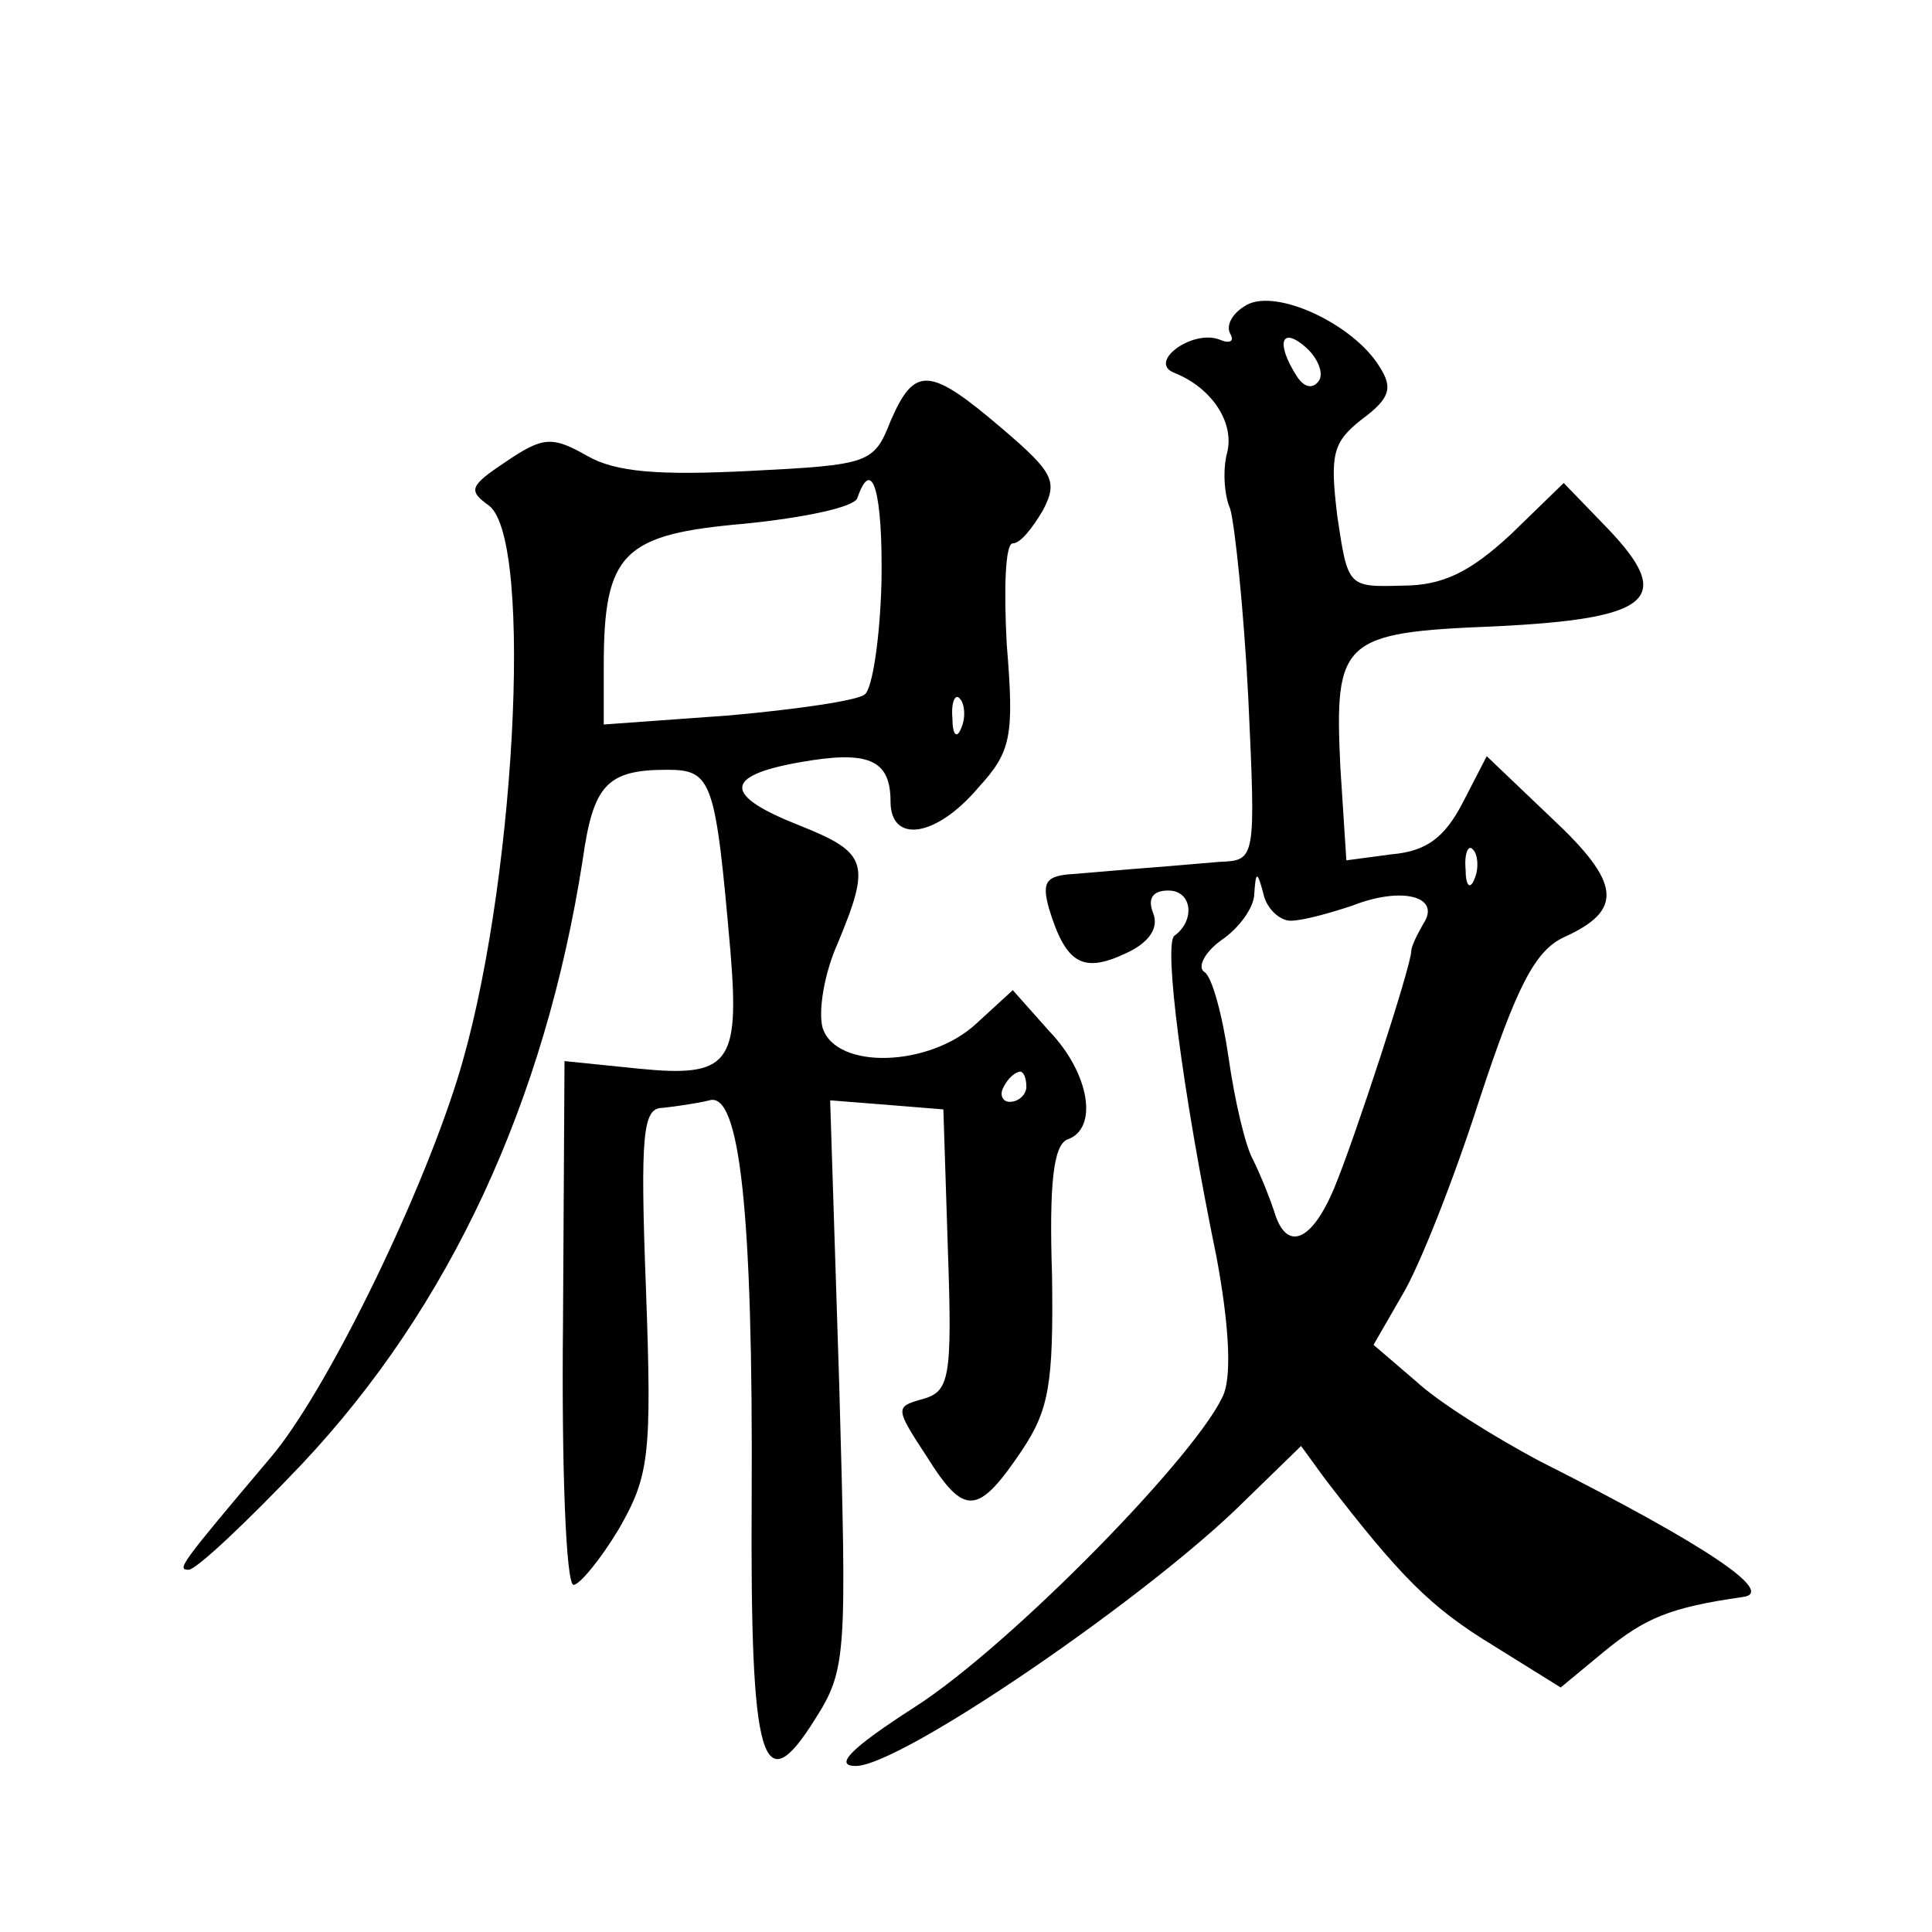 <?xml version="1.0" standalone="no"?>
<!DOCTYPE svg PUBLIC "-//W3C//DTD SVG 20010904//EN"
 "http://www.w3.org/TR/2001/REC-SVG-20010904/DTD/svg10.dtd">
<svg version="1.0" xmlns="http://www.w3.org/2000/svg"
 width="128pt" height="128pt" viewBox="0 0 128 128"
 preserveAspectRatio="xMidYMid meet">
<g transform="translate(0,128) scale(0.1,-0.1)"
fill="#0" stroke="none">
<path d="M826 1078 c-9 -5 -14 -13 -11 -19 3 -5 0 -7 -7 -4 -18 7 -48 -15 -30 -22
25 -10 40 -33 35 -53 -3 -11 -2 -28 2 -37 3 -10 9 -66 12 -125 5 -108 5 -108 -19
-109 -13 -1 -34 -3 -48 -4 -14 -1 -35 -3 -48 -4 -19 -1 -22 -5 -17 -23 11 -36 22
-43 50 -30 16 7 23 17 19 27 -4 10 0 15 10 15 16 0 18 -20 4 -30 -7 -6 5 -101 28
-213 8 -43 10 -76 5 -90 -15 -38 -141 -167 -205 -208 -42 -27 -54 -39 -39 -39 30
0 195 113 258 176 l37 36 16 -22 c50 -65 70 -85 111 -110 l45 -28 29 24 c27 22
43 29 92 36 21 3 -22 33 -135 90 -30 16 -67 39 -82 53 l-28 24 19 33 c11 18 34
76 51 129 25 76 37 99 56 108 40 18 38 36 -8 79 l-43 41 -16 -31 c-12 -23 -24 -32
-47 -34 l-30 -4 -4 62 c-4 84 1 89 102 93 104 5 120 18 75 65 l-29 30 -35 -34 c-27
-25 -45 -34 -72 -34 -36 -1 -36 -1 -43 46 -5 41 -3 49 16 64 19 14 21 21 12 35
-17 28 -68 52 -88 41z m48 -50 c-4 -6 -10 -5 -15 3 -14 22 -10 33 6 19 8 -7 12
-17 9 -22z m103 -330 c-3 -8 -6 -5 -6 6 -1 11 2 17 5 13 3 -3 4 -12 1 -19z m-122
-28 c8 0 26 5 41 10 33 13 59 6 47 -12 -4 -7 -8 -15 -8 -18 0 -10 -38 -126 -51
-157 -15 -36 -32 -43 -40 -15 -3 9 -9 24 -14 34 -5 9 -12 39 -16 67 -4 28 -11 54
-16 57 -5 3 0 13 11 21 12 8 22 22 22 31 1 15 2 15 6 0 2 -10 11 -18 18 -18z M590
1001 c-11 -28 -14 -29 -93 -33 -60 -3 -89 -1 -108 10 -23 13 -29 13 -54 -4 -24
-16 -25 -19 -11 -29 30 -23 17 -259 -21 -380 -26 -83 -88 -209 -124 -251 -60 -71
-62 -74 -54 -74 5 0 39 32 75 70 98 104 161 240 186 400 7 50 16 60 56 60 30 0
32 -7 42 -121 6 -74 -1 -83 -61 -77 l-49 5 -1 -174 c-1 -95 2 -173 7 -173 4 0 18
17 30 37 20 35 22 48 18 158 -4 105 -2 121 11 121 9 1 23 3 31 5 20 6 29 -73 28
-264 -1 -176 7 -202 42 -146 21 33 21 42 16 222 l-6 188 38 -3 37 -3 3 -93 c3 -86
1 -94 -17 -99 -18 -5 -18 -6 3 -38 25 -40 34 -39 63 4 18 27 21 44 20 116 -2 61
1 86 10 90 21 7 15 44 -12 72 l-24 27 -24 -22 c-31 -29 -93 -31 -102 -3 -3 11 1
36 10 56 22 53 20 60 -25 78 -51 20 -51 33 0 42 45 8 60 2 60 -26 0 -28 30 -24
58 9 22 24 24 34 19 95 -2 37 -1 67 4 67 5 0 13 10 20 22 10 19 7 25 -27 54 -48
41 -58 42 -74 5z m-6 -107 c-1 -37 -6 -70 -11 -74 -4 -4 -45 -10 -90 -14 l-83 -6
0 39 c0 75 13 87 93 94 40 4 73 11 75 17 10 29 17 3 16 -56z m53 -96 c-3 -8 -6
-5 -6 6 -1 11 2 17 5 13 3 -3 4 -12 1 -19z m43 -238 c0 -5 -5 -10 -11 -10 -5 0
-7 5 -4 10 3 6 8 10 11 10 2 0 4 -4 4 -10z"/>
</g>
</svg>
